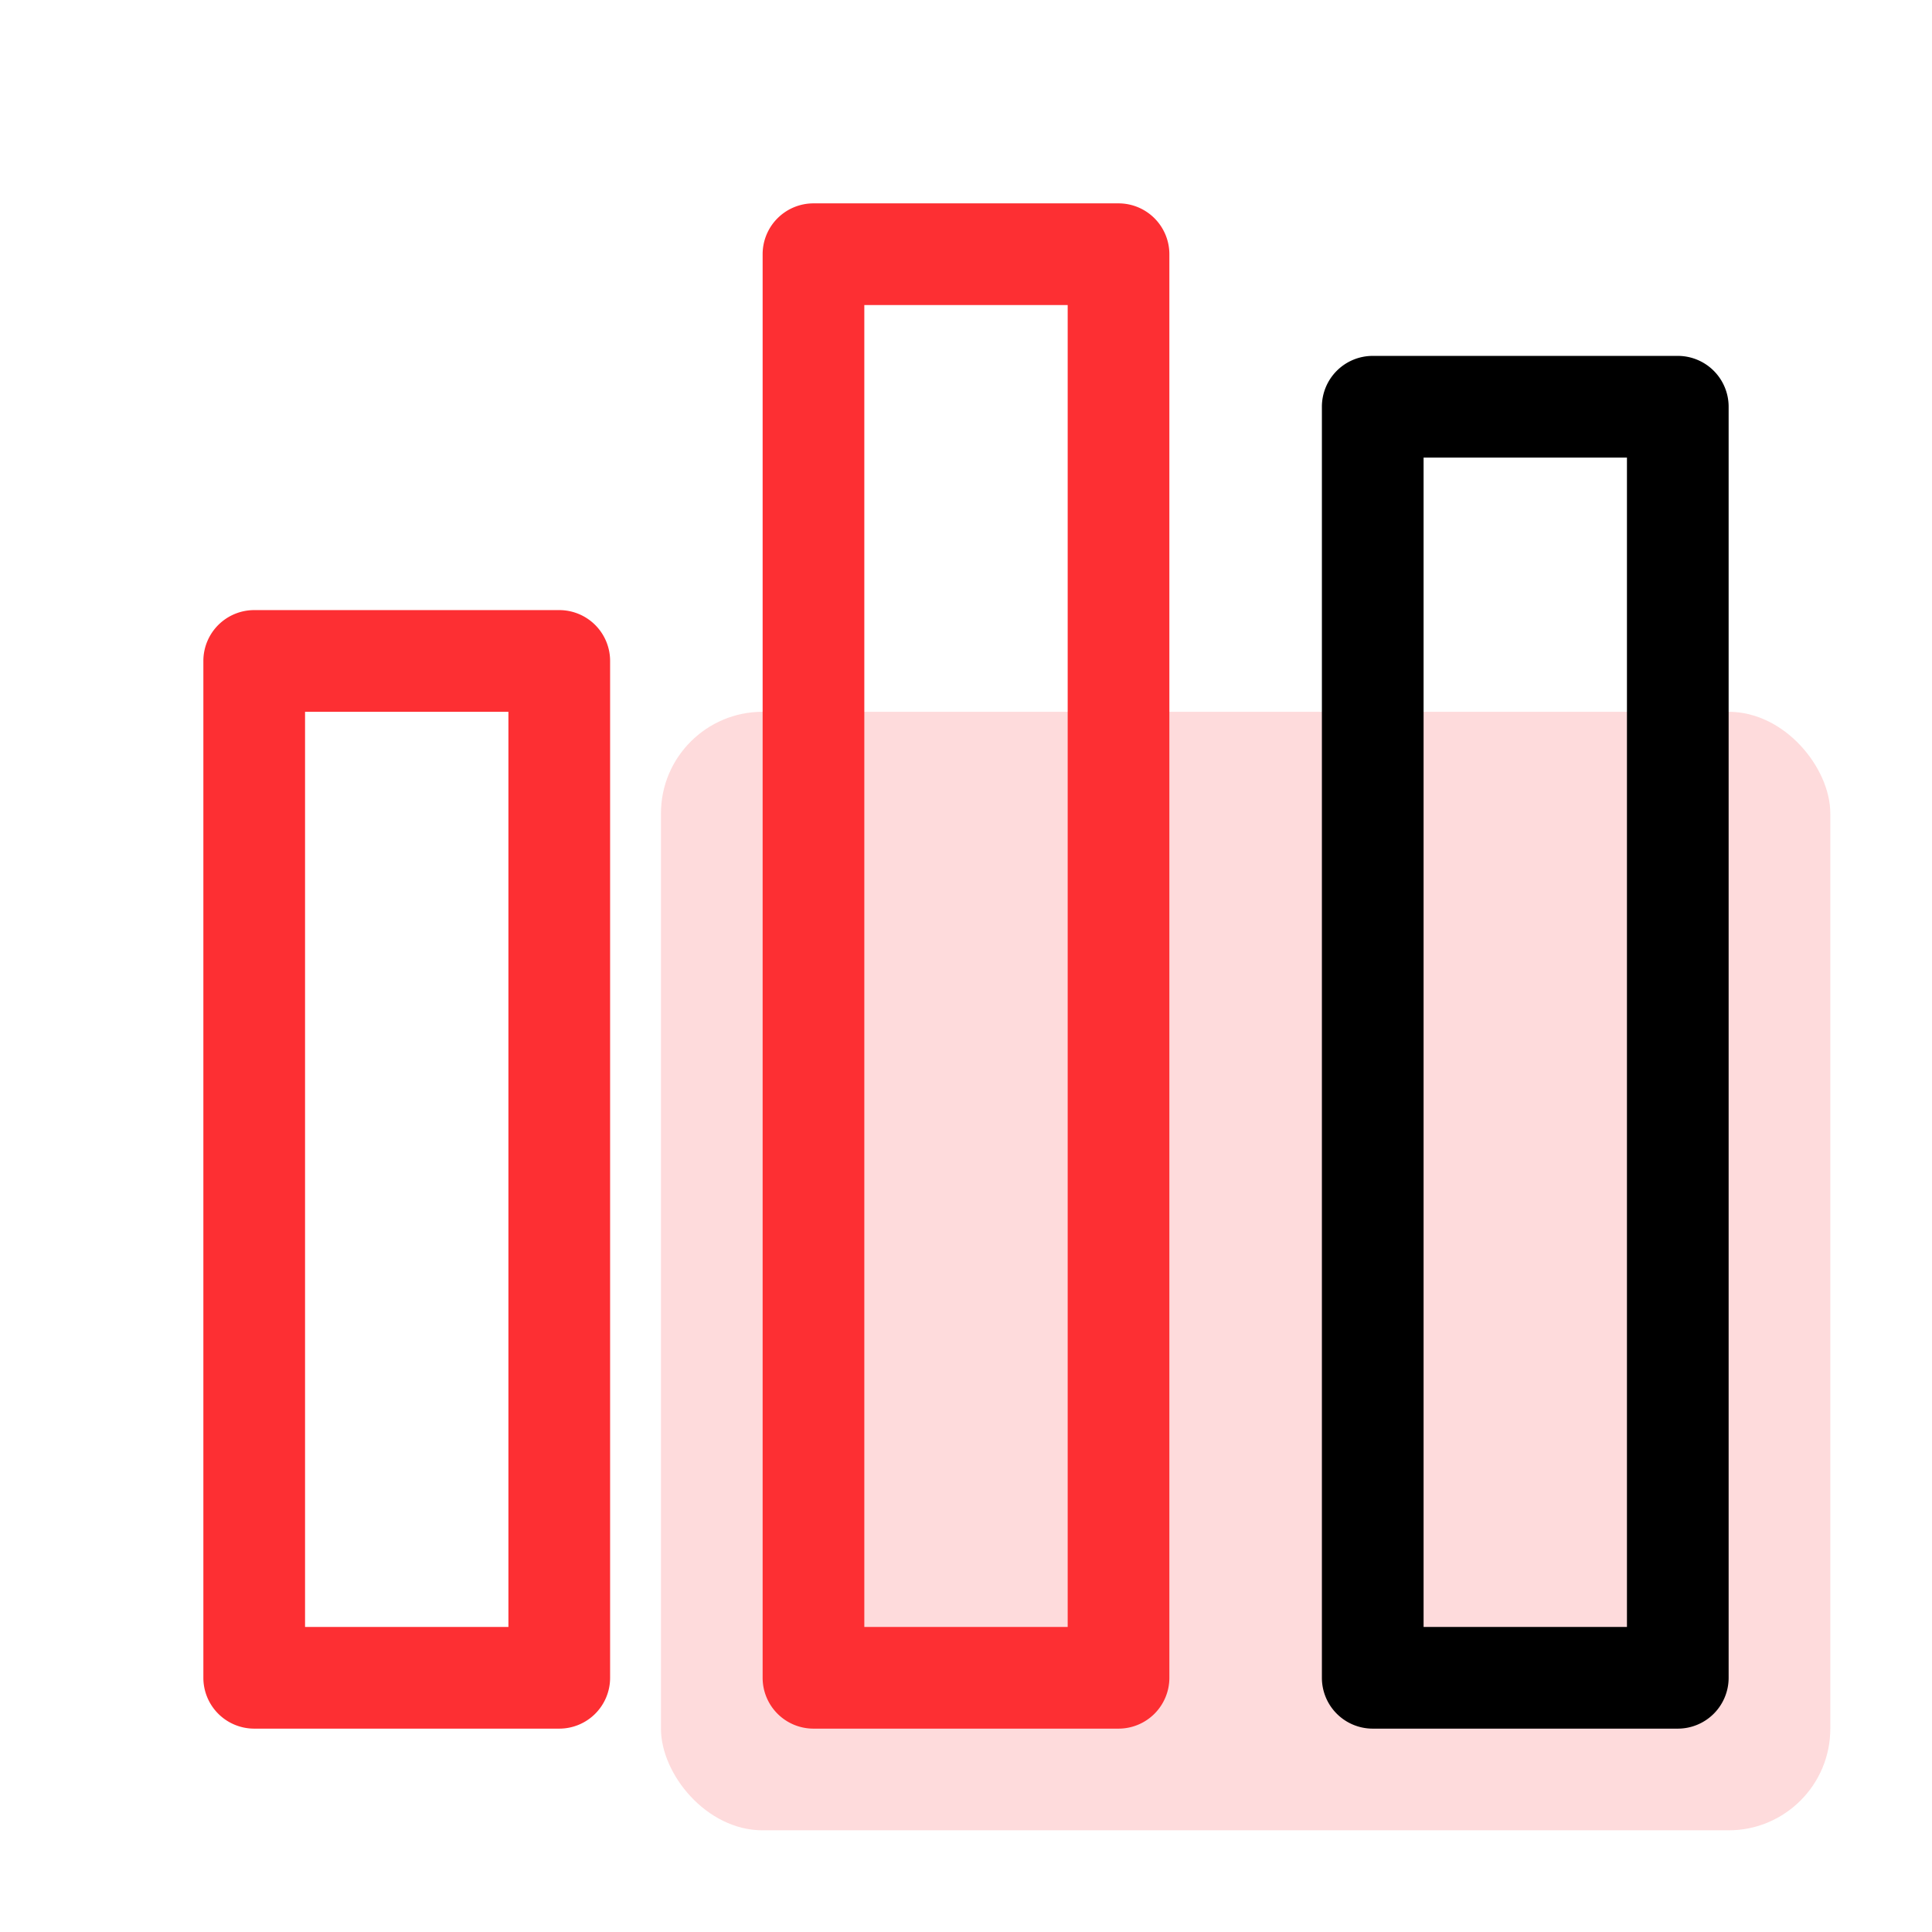 <svg xmlns="http://www.w3.org/2000/svg" width="38" height="38" viewBox="0 0 38 38">
  <g id="组_4154" data-name="组 4154" transform="translate(-899 -578)">
    <g id="矩形_5369" data-name="矩形 5369" opacity="0">
      <rect id="矩形_5369-2" data-name="矩形 5369" width="38" height="38" transform="translate(899 578)" fill="#eff1f5"/>
      <path id="矩形_5369_-_轮廓" data-name="矩形 5369 - 轮廓" d="M1,1V37H37V1H1M0,0H38V38H0Z" transform="translate(899 578)" fill="#707070"/>
    </g>
    <rect id="矩形_3878" data-name="矩形 3878" width="23" height="22" rx="2" transform="translate(912 592)" fill="#fd4d54" opacity="0.2"/>
    <path id="矩形_3875" data-name="矩形 3875" d="M0-1H6A1,1,0,0,1,7,0V20a1,1,0,0,1-1,1H0a1,1,0,0,1-1-1V0A1,1,0,0,1,0-1ZM5,1H1V19H5Z" transform="translate(904 591)" fill="#fd2f33"/>
    <path id="矩形_3876" data-name="矩形 3876" d="M0-1H6A1,1,0,0,1,7,0V28a1,1,0,0,1-1,1H0a1,1,0,0,1-1-1V0A1,1,0,0,1,0-1ZM5,1H1V27H5Z" transform="translate(915 583)" fill="#fd2f33"/>
    <path id="矩形_3877" data-name="矩形 3877" d="M0-1H6A1,1,0,0,1,7,0V25a1,1,0,0,1-1,1H0a1,1,0,0,1-1-1V0A1,1,0,0,1,0-1ZM5,1H1V24H5Z" transform="translate(926 586)"/>
  </g>
</svg>
